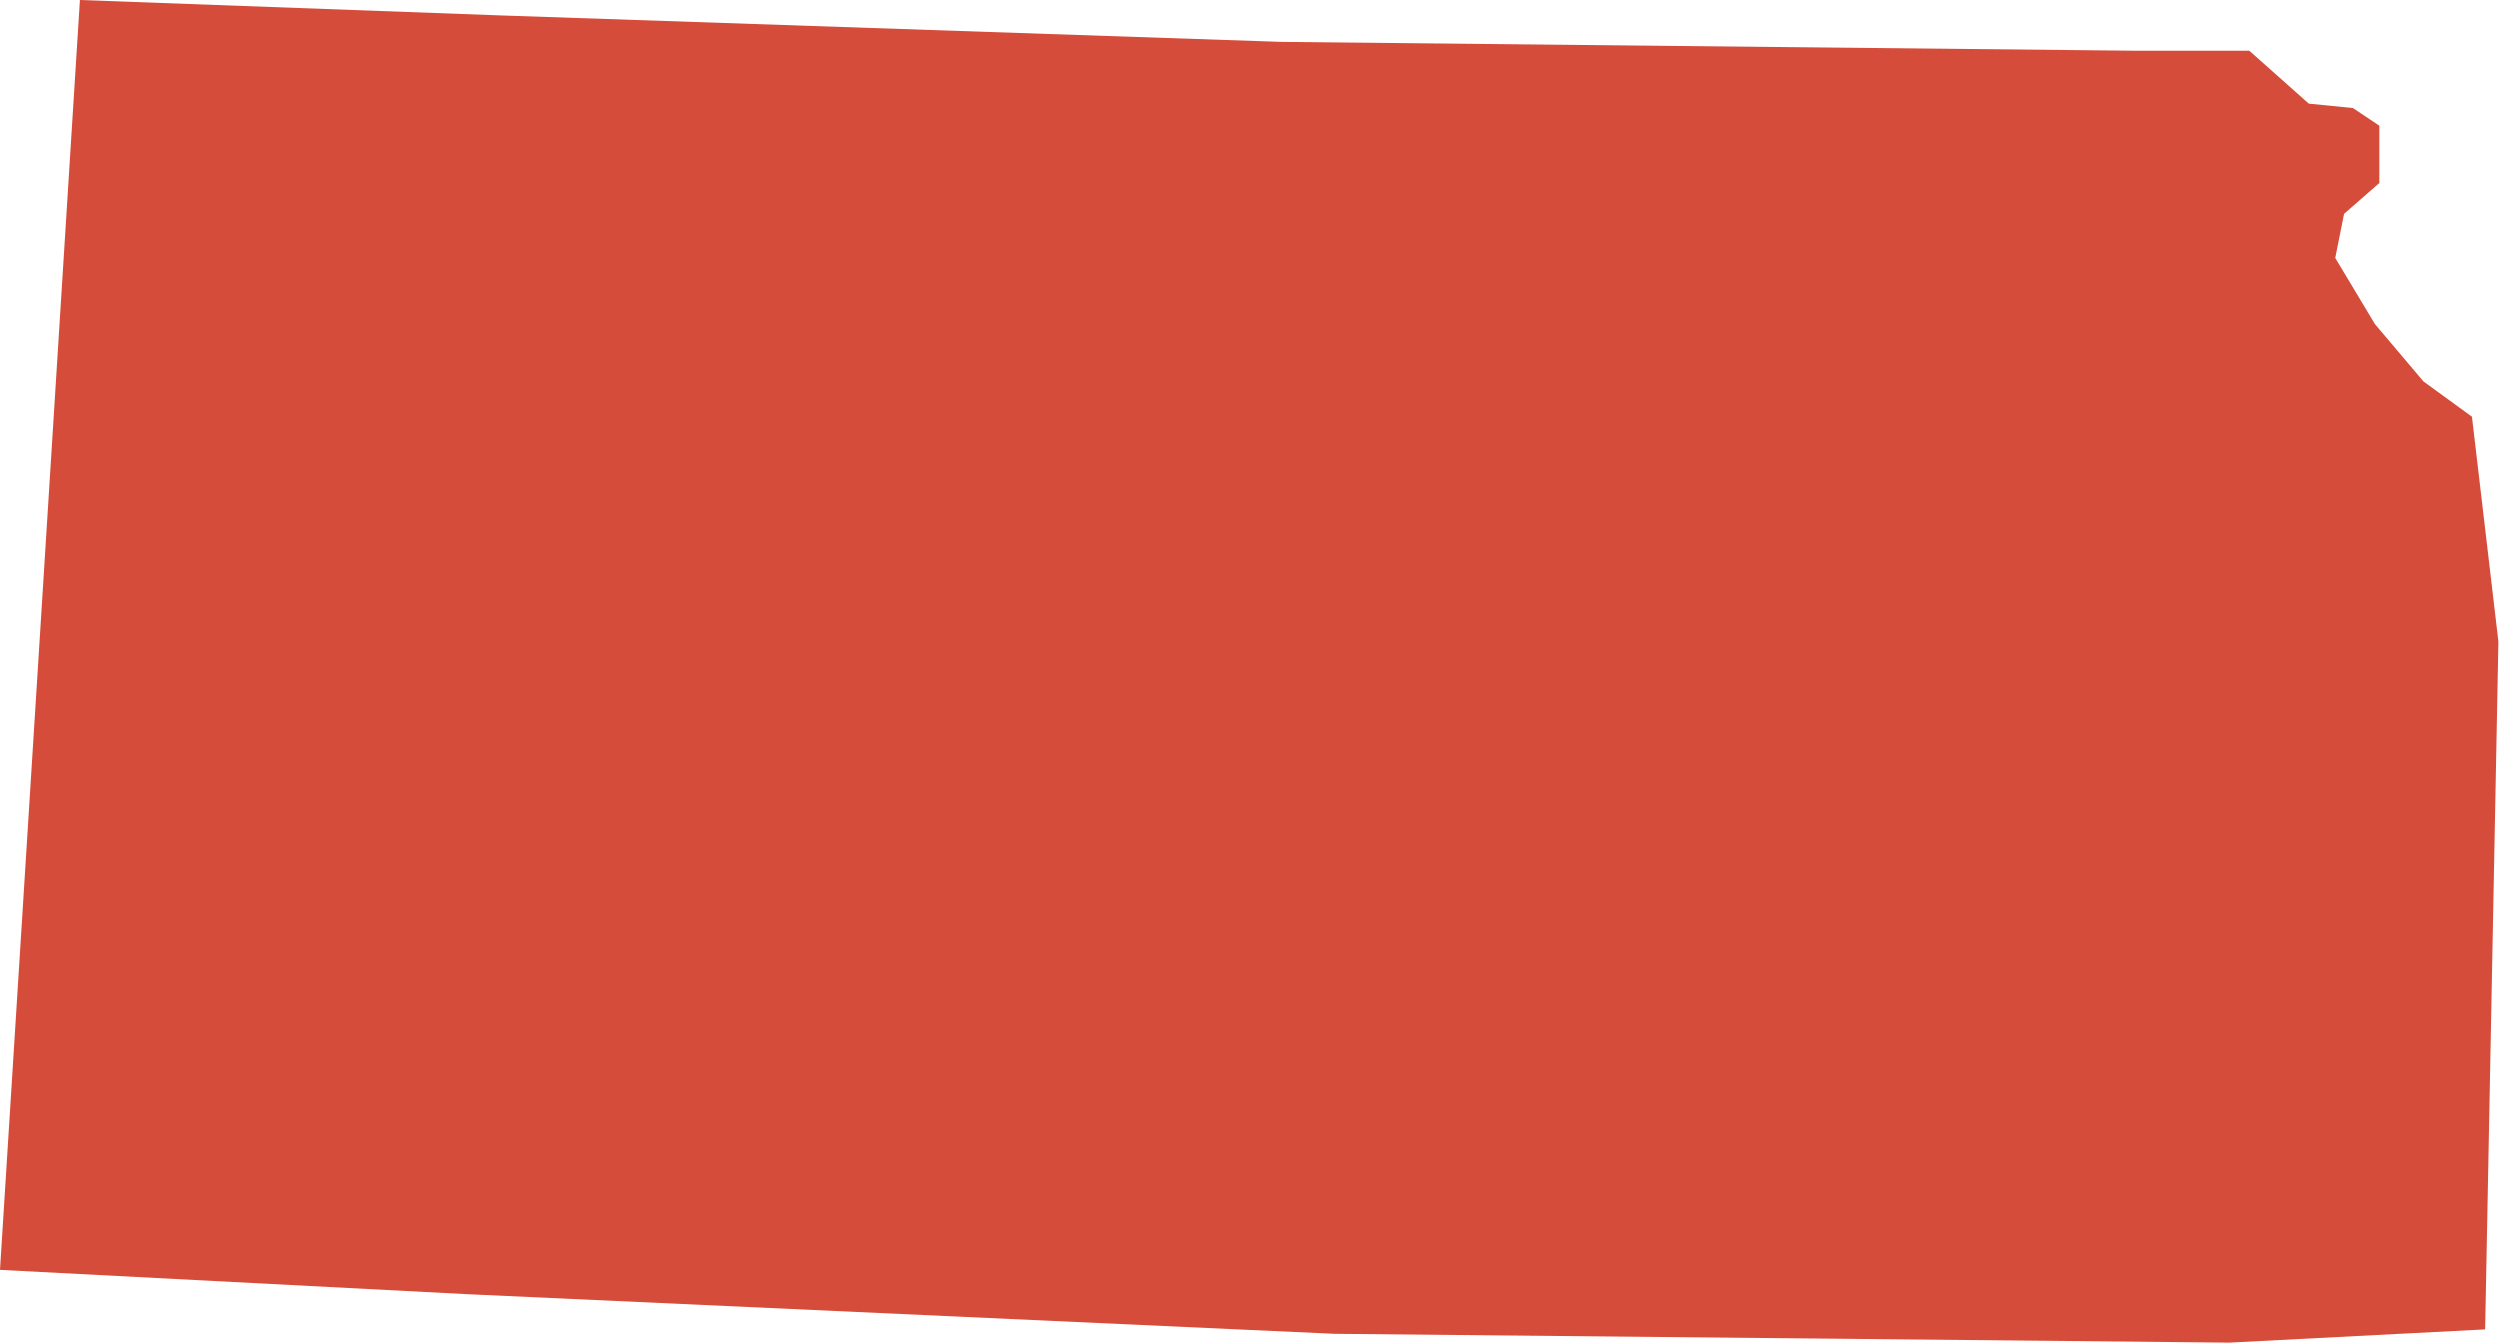 <svg width="929" height="499" viewBox="0 0 929 499" fill="none" xmlns="http://www.w3.org/2000/svg">
<path d="M923.475 493.998L828.438 498.915L495.833 495.639L173.061 480.89L0 471.882L29.698 0L186.168 5.733L476.182 15.566L792.404 18.841H835.827L857.943 38.507L874.326 40.148L884.159 46.705V68.005L871.051 79.471L867.776 95.854L882.525 120.436L900.549 141.735L918.573 154.843L928.406 238.406L923.475 493.998V493.998Z" fill="#D54C3A"/>
</svg>
